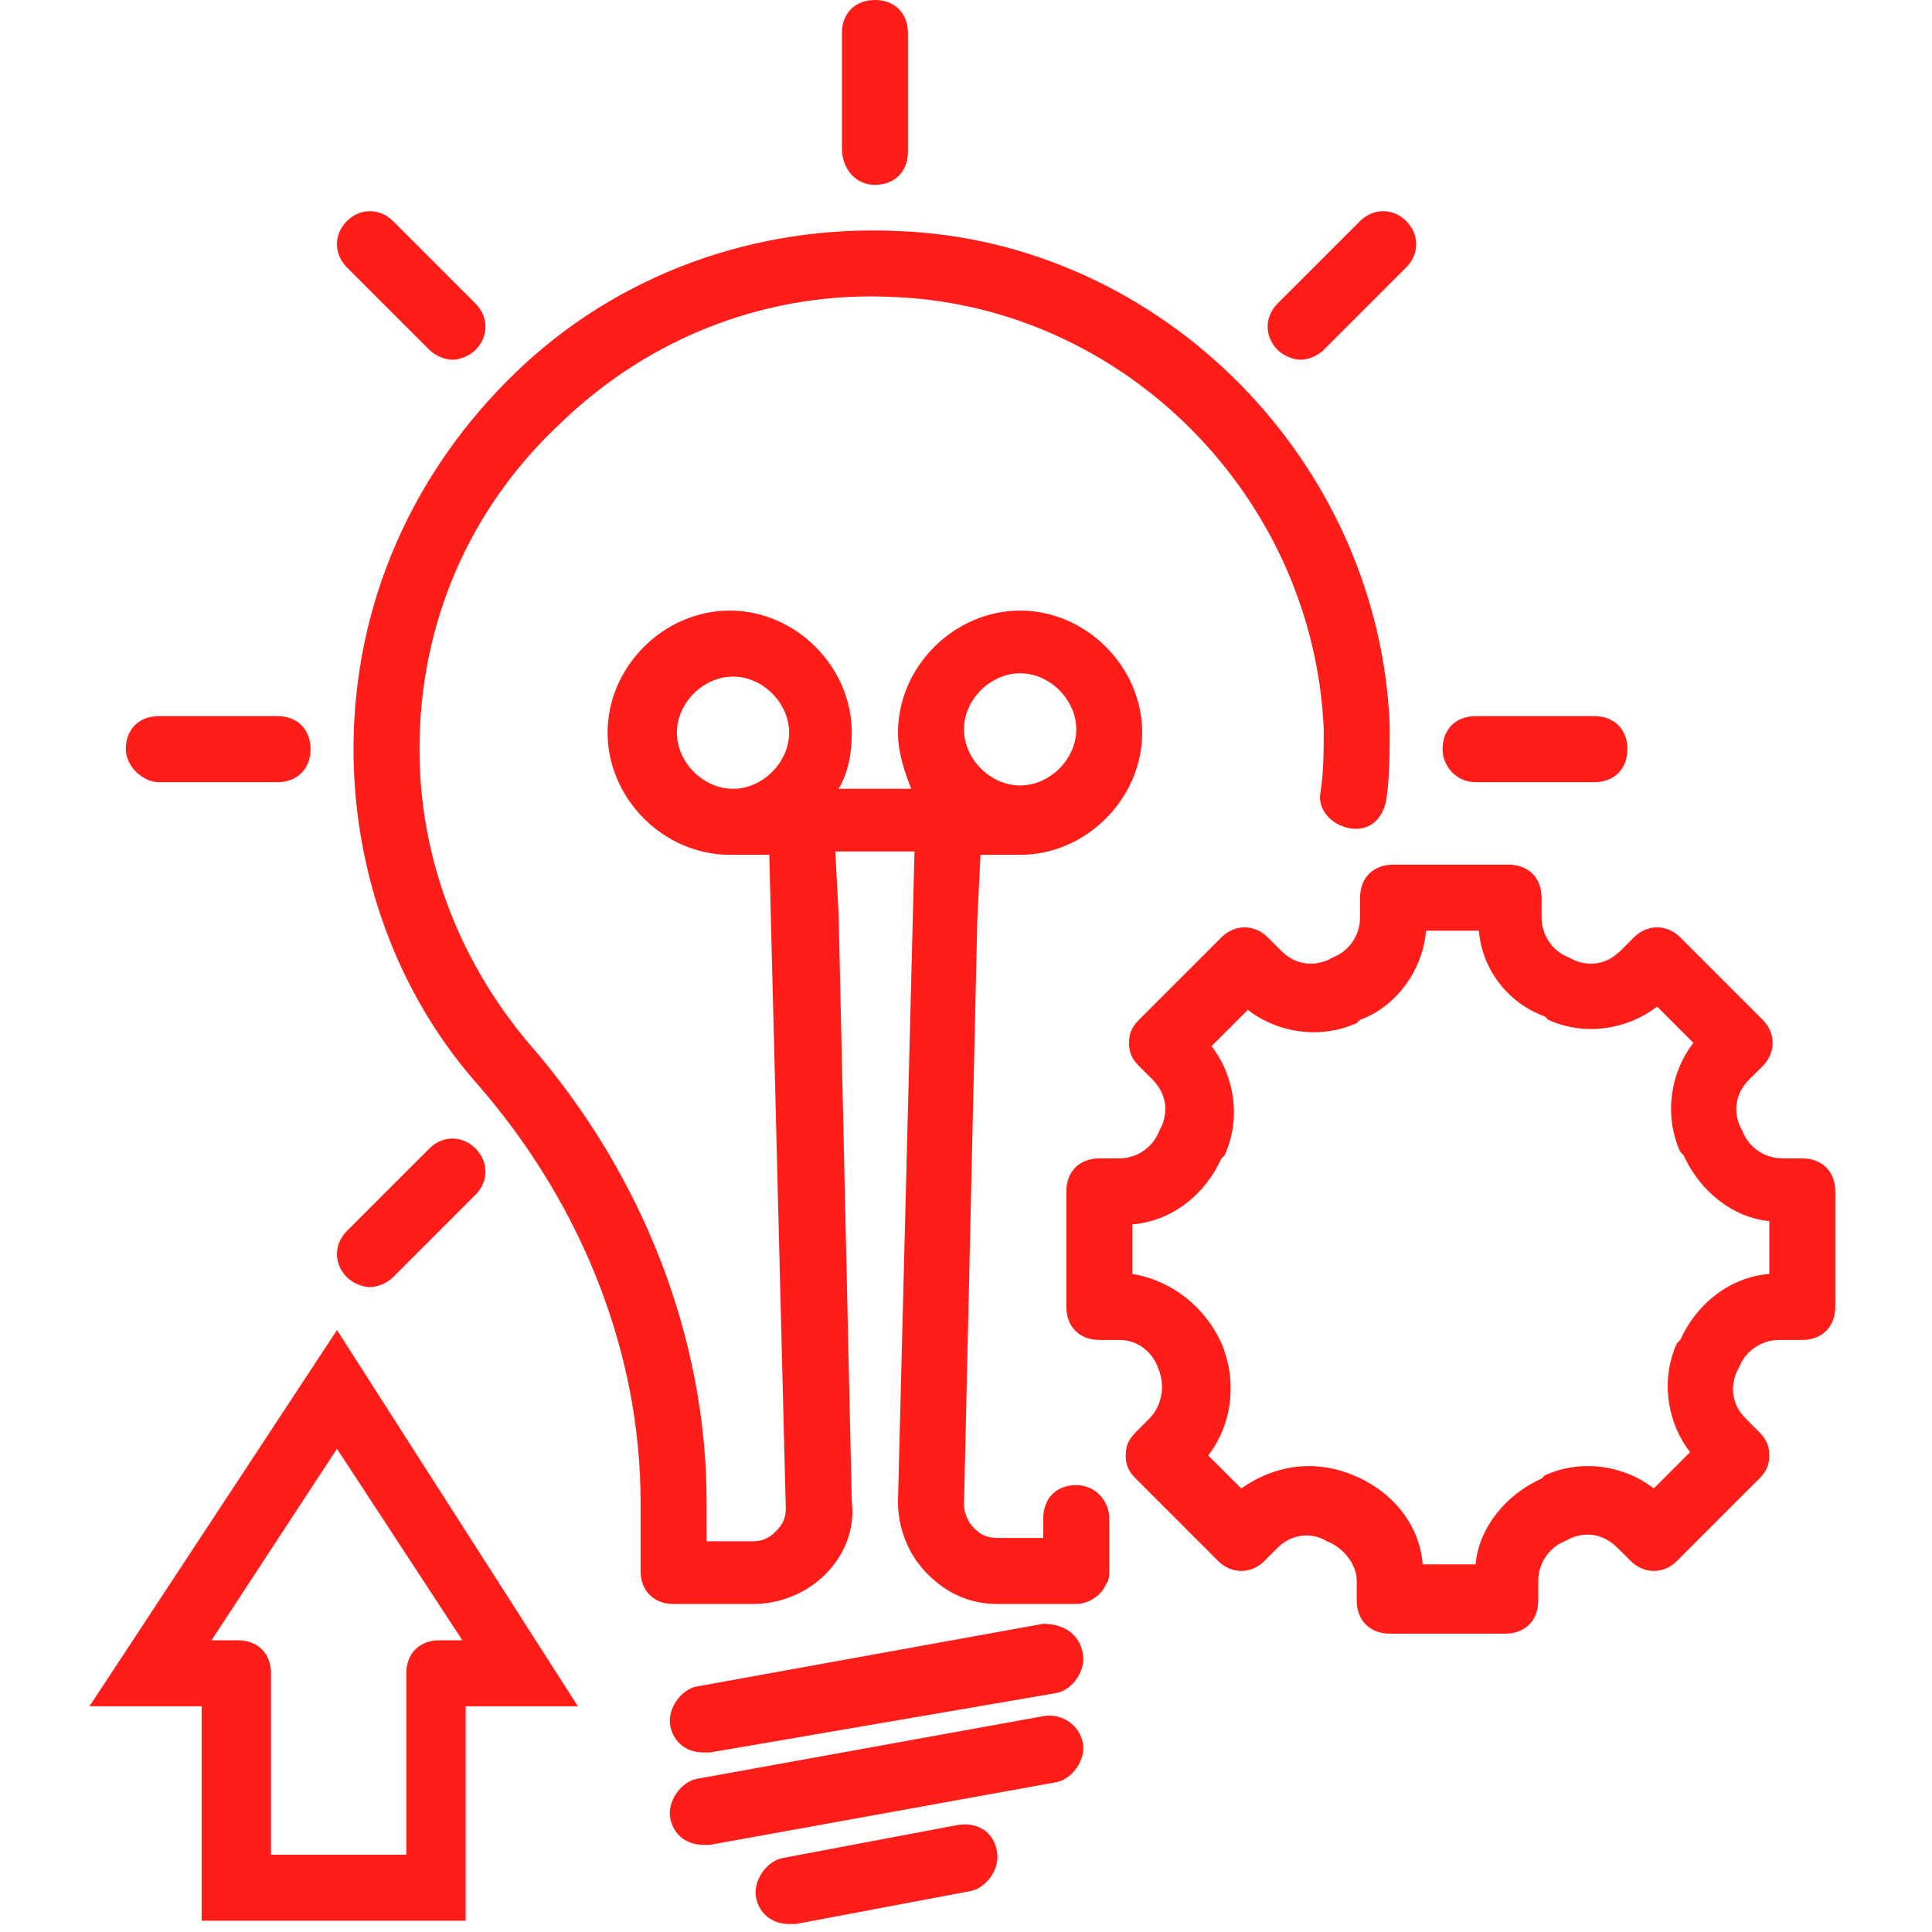 <svg xmlns="http://www.w3.org/2000/svg" xmlns:xlink="http://www.w3.org/1999/xlink" width="100" zoomAndPan="magnify" viewBox="0 0 75 75" height="100" preserveAspectRatio="xMidYMid meet" version="1.2"><defs><clipPath id="1a2e1b0a2b"><path d="M 3.234 0 L 71.484 0 L 71.484 75 L 3.234 75 Z M 3.234 0 "/></clipPath><clipPath id="9ff23d5d96"><path d="M 49.031 41.41 L 64.5 41.41 L 64.5 55.801 L 49.031 55.801 Z M 49.031 41.41 "/></clipPath></defs><g id="2f32256893"><rect x="0" width="75" y="0" height="75" style="fill:#ffffff;fill-opacity:1;stroke:none;"/><rect x="0" width="75" y="0" height="75" style="fill:#ffffff;fill-opacity:1;stroke:none;"/><g clip-rule="nonzero" clip-path="url(#1a2e1b0a2b)"><path style=" stroke:none;fill-rule:nonzero;fill:#ff1d19;fill-opacity:1;" d="M 13.082 51.633 L 3.473 66.238 L 7.828 66.238 L 7.828 74.562 L 18.078 74.562 L 18.078 66.238 L 22.434 66.238 Z M 15.645 72 L 10.52 72 L 10.52 64.957 C 10.52 64.188 10.008 63.676 9.238 63.676 L 8.211 63.676 L 13.082 56.242 L 17.949 63.676 L 17.055 63.676 C 16.285 63.676 15.773 64.188 15.773 64.957 L 15.773 72 Z M 41.781 57.652 C 41.012 57.652 40.5 58.164 40.5 58.934 L 40.5 59.703 L 38.703 59.703 C 38.32 59.703 38.062 59.574 37.809 59.316 C 37.551 59.062 37.422 58.676 37.422 58.422 L 37.938 35.746 L 38.062 33.184 L 39.602 33.184 C 42.164 33.184 44.34 31.004 44.34 28.441 C 44.34 25.879 42.164 23.703 39.602 23.703 C 37.039 23.703 34.859 25.879 34.859 28.441 C 34.859 29.211 35.117 29.98 35.375 30.621 L 32.555 30.621 C 32.938 29.98 33.066 29.211 33.066 28.441 C 33.066 25.879 30.891 23.703 28.328 23.703 C 25.766 23.703 23.586 25.879 23.586 28.441 C 23.586 31.004 25.766 33.184 28.328 33.184 L 29.863 33.184 L 30.504 58.551 C 30.504 58.934 30.379 59.191 30.121 59.445 C 29.863 59.703 29.609 59.832 29.223 59.832 L 27.43 59.832 L 27.43 58.293 C 27.43 52.016 24.996 45.609 20.512 40.484 C 17.82 37.281 16.285 33.309 16.285 29.082 C 16.285 24.215 18.207 19.73 21.793 16.398 C 25.254 13.066 29.863 11.273 34.734 11.531 C 43.699 11.914 51.004 19.344 51.387 28.312 C 51.387 29.082 51.387 29.98 51.262 30.75 C 51.133 31.387 51.645 32.027 52.414 32.156 C 53.184 32.285 53.695 31.773 53.824 31.004 C 53.949 30.109 53.949 29.082 53.949 28.188 C 53.566 17.938 45.109 9.352 34.859 8.969 C 29.352 8.711 23.973 10.633 20 14.477 C 16.027 18.32 13.723 23.445 13.723 29.082 C 13.723 33.824 15.387 38.562 18.59 42.152 C 22.691 46.891 24.867 52.656 24.867 58.293 L 24.867 60.984 C 24.867 61.754 25.379 62.266 26.148 62.266 L 29.223 62.266 C 30.25 62.266 31.273 61.879 32.043 61.113 C 32.812 60.344 33.195 59.316 33.066 58.293 L 32.555 35.488 L 32.426 33.055 L 35.5 33.055 L 34.859 58.293 C 34.859 59.316 35.246 60.344 36.016 61.113 C 36.781 61.879 37.68 62.266 38.703 62.266 L 41.781 62.266 C 42.293 62.266 42.805 61.879 42.934 61.496 C 43.062 61.367 43.062 61.113 43.062 60.984 L 43.062 58.934 C 43.062 58.293 42.547 57.652 41.781 57.652 Z M 39.602 26.137 C 40.754 26.137 41.781 27.16 41.781 28.312 C 41.781 29.469 40.754 30.492 39.602 30.492 C 38.449 30.492 37.422 29.469 37.422 28.312 C 37.422 27.16 38.449 26.137 39.602 26.137 Z M 26.277 28.441 C 26.277 27.289 27.301 26.266 28.457 26.266 C 29.609 26.266 30.633 27.289 30.633 28.441 C 30.633 29.594 29.609 30.621 28.457 30.621 C 27.301 30.621 26.277 29.594 26.277 28.441 Z M 32.684 5.766 L 32.684 1.281 C 32.684 0.512 33.195 0 33.965 0 C 34.734 0 35.246 0.512 35.246 1.281 L 35.246 5.895 C 35.246 6.66 34.734 7.176 33.965 7.176 C 33.195 7.176 32.684 6.535 32.684 5.766 Z M 56 29.082 C 56 28.312 56.512 27.801 57.281 27.801 L 61.895 27.801 C 62.664 27.801 63.176 28.312 63.176 29.082 C 63.176 29.852 62.664 30.363 61.895 30.363 L 57.281 30.363 C 56.512 30.363 56 29.723 56 29.082 Z M 4.883 29.082 C 4.883 28.312 5.395 27.801 6.164 27.801 L 10.773 27.801 C 11.543 27.801 12.055 28.312 12.055 29.082 C 12.055 29.852 11.543 30.363 10.773 30.363 L 6.164 30.363 C 5.523 30.363 4.883 29.723 4.883 29.082 Z M 13.465 10.379 C 12.953 9.863 12.953 9.098 13.465 8.582 C 13.977 8.07 14.746 8.07 15.258 8.582 L 18.461 11.785 C 18.973 12.301 18.973 13.066 18.461 13.582 C 18.207 13.836 17.82 13.965 17.566 13.965 C 17.309 13.965 16.926 13.836 16.668 13.582 Z M 49.594 13.582 C 49.082 13.066 49.082 12.301 49.594 11.785 L 52.797 8.582 C 53.309 8.07 54.078 8.07 54.59 8.582 C 55.105 9.098 55.105 9.863 54.59 10.379 L 51.387 13.582 C 51.133 13.836 50.746 13.965 50.492 13.965 C 50.234 13.965 49.852 13.836 49.594 13.582 Z M 13.465 49.582 C 12.953 49.07 12.953 48.301 13.465 47.789 L 16.668 44.586 C 17.18 44.07 17.949 44.07 18.461 44.586 C 18.973 45.098 18.973 45.867 18.461 46.379 L 15.258 49.582 C 15.004 49.836 14.617 49.965 14.363 49.965 C 14.105 49.965 13.723 49.836 13.465 49.582 Z M 42.035 64.188 C 42.164 64.828 41.652 65.598 41.012 65.723 L 27.559 68.031 C 27.43 68.031 27.43 68.031 27.301 68.031 C 26.66 68.031 26.148 67.645 26.02 67.004 C 25.895 66.363 26.406 65.598 27.047 65.469 L 40.5 63.035 C 41.266 63.035 41.906 63.418 42.035 64.188 Z M 42.035 67.645 C 42.164 68.285 41.652 69.055 41.012 69.184 L 27.559 71.617 C 27.43 71.617 27.43 71.617 27.301 71.617 C 26.66 71.617 26.148 71.234 26.02 70.594 C 25.895 69.953 26.406 69.184 27.047 69.055 L 40.5 66.621 C 41.266 66.492 41.906 67.004 42.035 67.645 Z M 38.703 71.875 C 38.832 72.516 38.32 73.281 37.68 73.41 L 30.891 74.691 C 30.762 74.691 30.762 74.691 30.633 74.691 C 29.992 74.691 29.48 74.309 29.352 73.668 C 29.223 73.027 29.738 72.258 30.379 72.129 L 37.168 70.848 C 37.938 70.719 38.578 71.105 38.703 71.875 Z M 69.965 44.969 L 69.195 44.969 C 68.555 44.969 67.914 44.586 67.66 43.945 L 67.531 43.688 C 67.273 43.047 67.402 42.406 67.914 41.895 L 68.43 41.383 C 68.941 40.871 68.941 40.102 68.43 39.59 L 65.227 36.387 C 64.711 35.871 63.945 35.871 63.43 36.387 L 62.918 36.898 C 62.406 37.41 61.766 37.539 61.125 37.281 L 60.867 37.152 C 60.227 36.898 59.844 36.258 59.844 35.617 L 59.844 34.848 C 59.844 34.078 59.332 33.566 58.562 33.566 L 54.078 33.566 C 53.309 33.566 52.797 34.078 52.797 34.848 L 52.797 35.617 C 52.797 36.258 52.414 36.898 51.773 37.152 L 51.516 37.281 C 50.875 37.539 50.234 37.41 49.723 36.898 L 49.211 36.387 C 48.699 35.871 47.93 35.871 47.418 36.387 L 44.215 39.59 C 43.957 39.844 43.828 40.102 43.828 40.484 C 43.828 40.871 43.957 41.125 44.215 41.383 L 44.727 41.895 C 45.238 42.406 45.367 43.047 45.109 43.688 L 44.98 43.945 C 44.727 44.586 44.086 44.969 43.445 44.969 L 42.676 44.969 C 41.906 44.969 41.395 45.48 41.395 46.25 L 41.395 50.734 C 41.395 51.504 41.906 52.016 42.676 52.016 L 43.445 52.016 C 44.086 52.016 44.727 52.398 44.98 53.168 C 45.238 53.809 45.109 54.578 44.598 55.09 L 44.086 55.602 C 43.828 55.859 43.699 56.117 43.699 56.5 C 43.699 56.883 43.828 57.141 44.086 57.395 L 47.289 60.598 C 47.801 61.113 48.57 61.113 49.082 60.598 L 49.594 60.086 C 50.105 59.574 50.875 59.445 51.516 59.832 C 52.156 60.086 52.668 60.727 52.668 61.367 L 52.668 62.137 C 52.668 62.906 53.184 63.418 53.949 63.418 L 58.434 63.418 C 59.203 63.418 59.715 62.906 59.715 62.137 L 59.715 61.367 C 59.715 60.727 60.102 60.086 60.742 59.832 L 60.996 59.703 C 61.637 59.445 62.277 59.574 62.789 60.086 L 63.305 60.598 C 63.816 61.113 64.586 61.113 65.098 60.598 L 68.301 57.395 C 68.555 57.141 68.684 56.883 68.684 56.5 C 68.684 56.117 68.555 55.859 68.301 55.602 L 67.789 55.09 C 67.273 54.578 67.148 53.938 67.402 53.297 L 67.531 53.039 C 67.789 52.398 68.43 52.016 69.066 52.016 L 69.965 52.016 C 70.734 52.016 71.246 51.504 71.246 50.734 L 71.246 46.25 C 71.246 45.48 70.734 44.969 69.965 44.969 Z M 68.684 49.453 C 67.148 49.582 65.867 50.605 65.227 52.016 L 65.098 52.145 C 64.457 53.555 64.711 55.219 65.609 56.371 L 64.199 57.781 C 63.047 56.883 61.383 56.629 59.973 57.27 L 59.844 57.395 C 58.434 58.035 57.41 59.316 57.281 60.727 L 55.23 60.727 C 55.105 59.191 54.078 57.91 52.543 57.27 C 51.004 56.629 49.465 56.883 48.184 57.781 L 46.902 56.5 C 47.801 55.348 48.059 53.68 47.418 52.145 C 46.777 50.734 45.496 49.711 43.957 49.453 L 43.957 47.531 C 45.496 47.402 46.777 46.379 47.418 44.969 L 47.543 44.84 C 48.184 43.434 47.93 41.766 47.031 40.613 L 48.441 39.203 C 49.594 40.102 51.262 40.355 52.668 39.715 L 52.797 39.59 C 54.207 39.074 55.23 37.668 55.359 36.129 L 57.41 36.129 C 57.539 37.668 58.562 38.949 59.973 39.461 L 60.102 39.59 C 61.508 40.23 63.176 39.973 64.328 39.074 L 65.738 40.484 C 64.84 41.637 64.586 43.305 65.227 44.711 L 65.352 44.84 C 65.992 46.25 67.273 47.273 68.684 47.402 Z M 53.438 42.918 L 49.211 54.195 L 51.645 54.195 L 52.414 51.887 L 56.512 51.887 L 57.281 54.195 L 59.715 54.195 L 55.488 42.918 Z M 53.184 49.965 L 54.59 45.738 L 56 49.965 Z M 60.996 42.918 L 63.305 42.918 L 63.305 54.195 L 60.996 54.195 Z M 60.996 42.918 "/></g><g clip-rule="nonzero" clip-path="url(#9ff23d5d96)"><path style=" stroke:none;fill-rule:nonzero;fill:#ffffff;fill-opacity:1;" d="M 49.031 41.41 L 64.488 41.41 L 64.488 55.801 L 49.031 55.801 Z M 49.031 41.41 "/></g></g></svg>